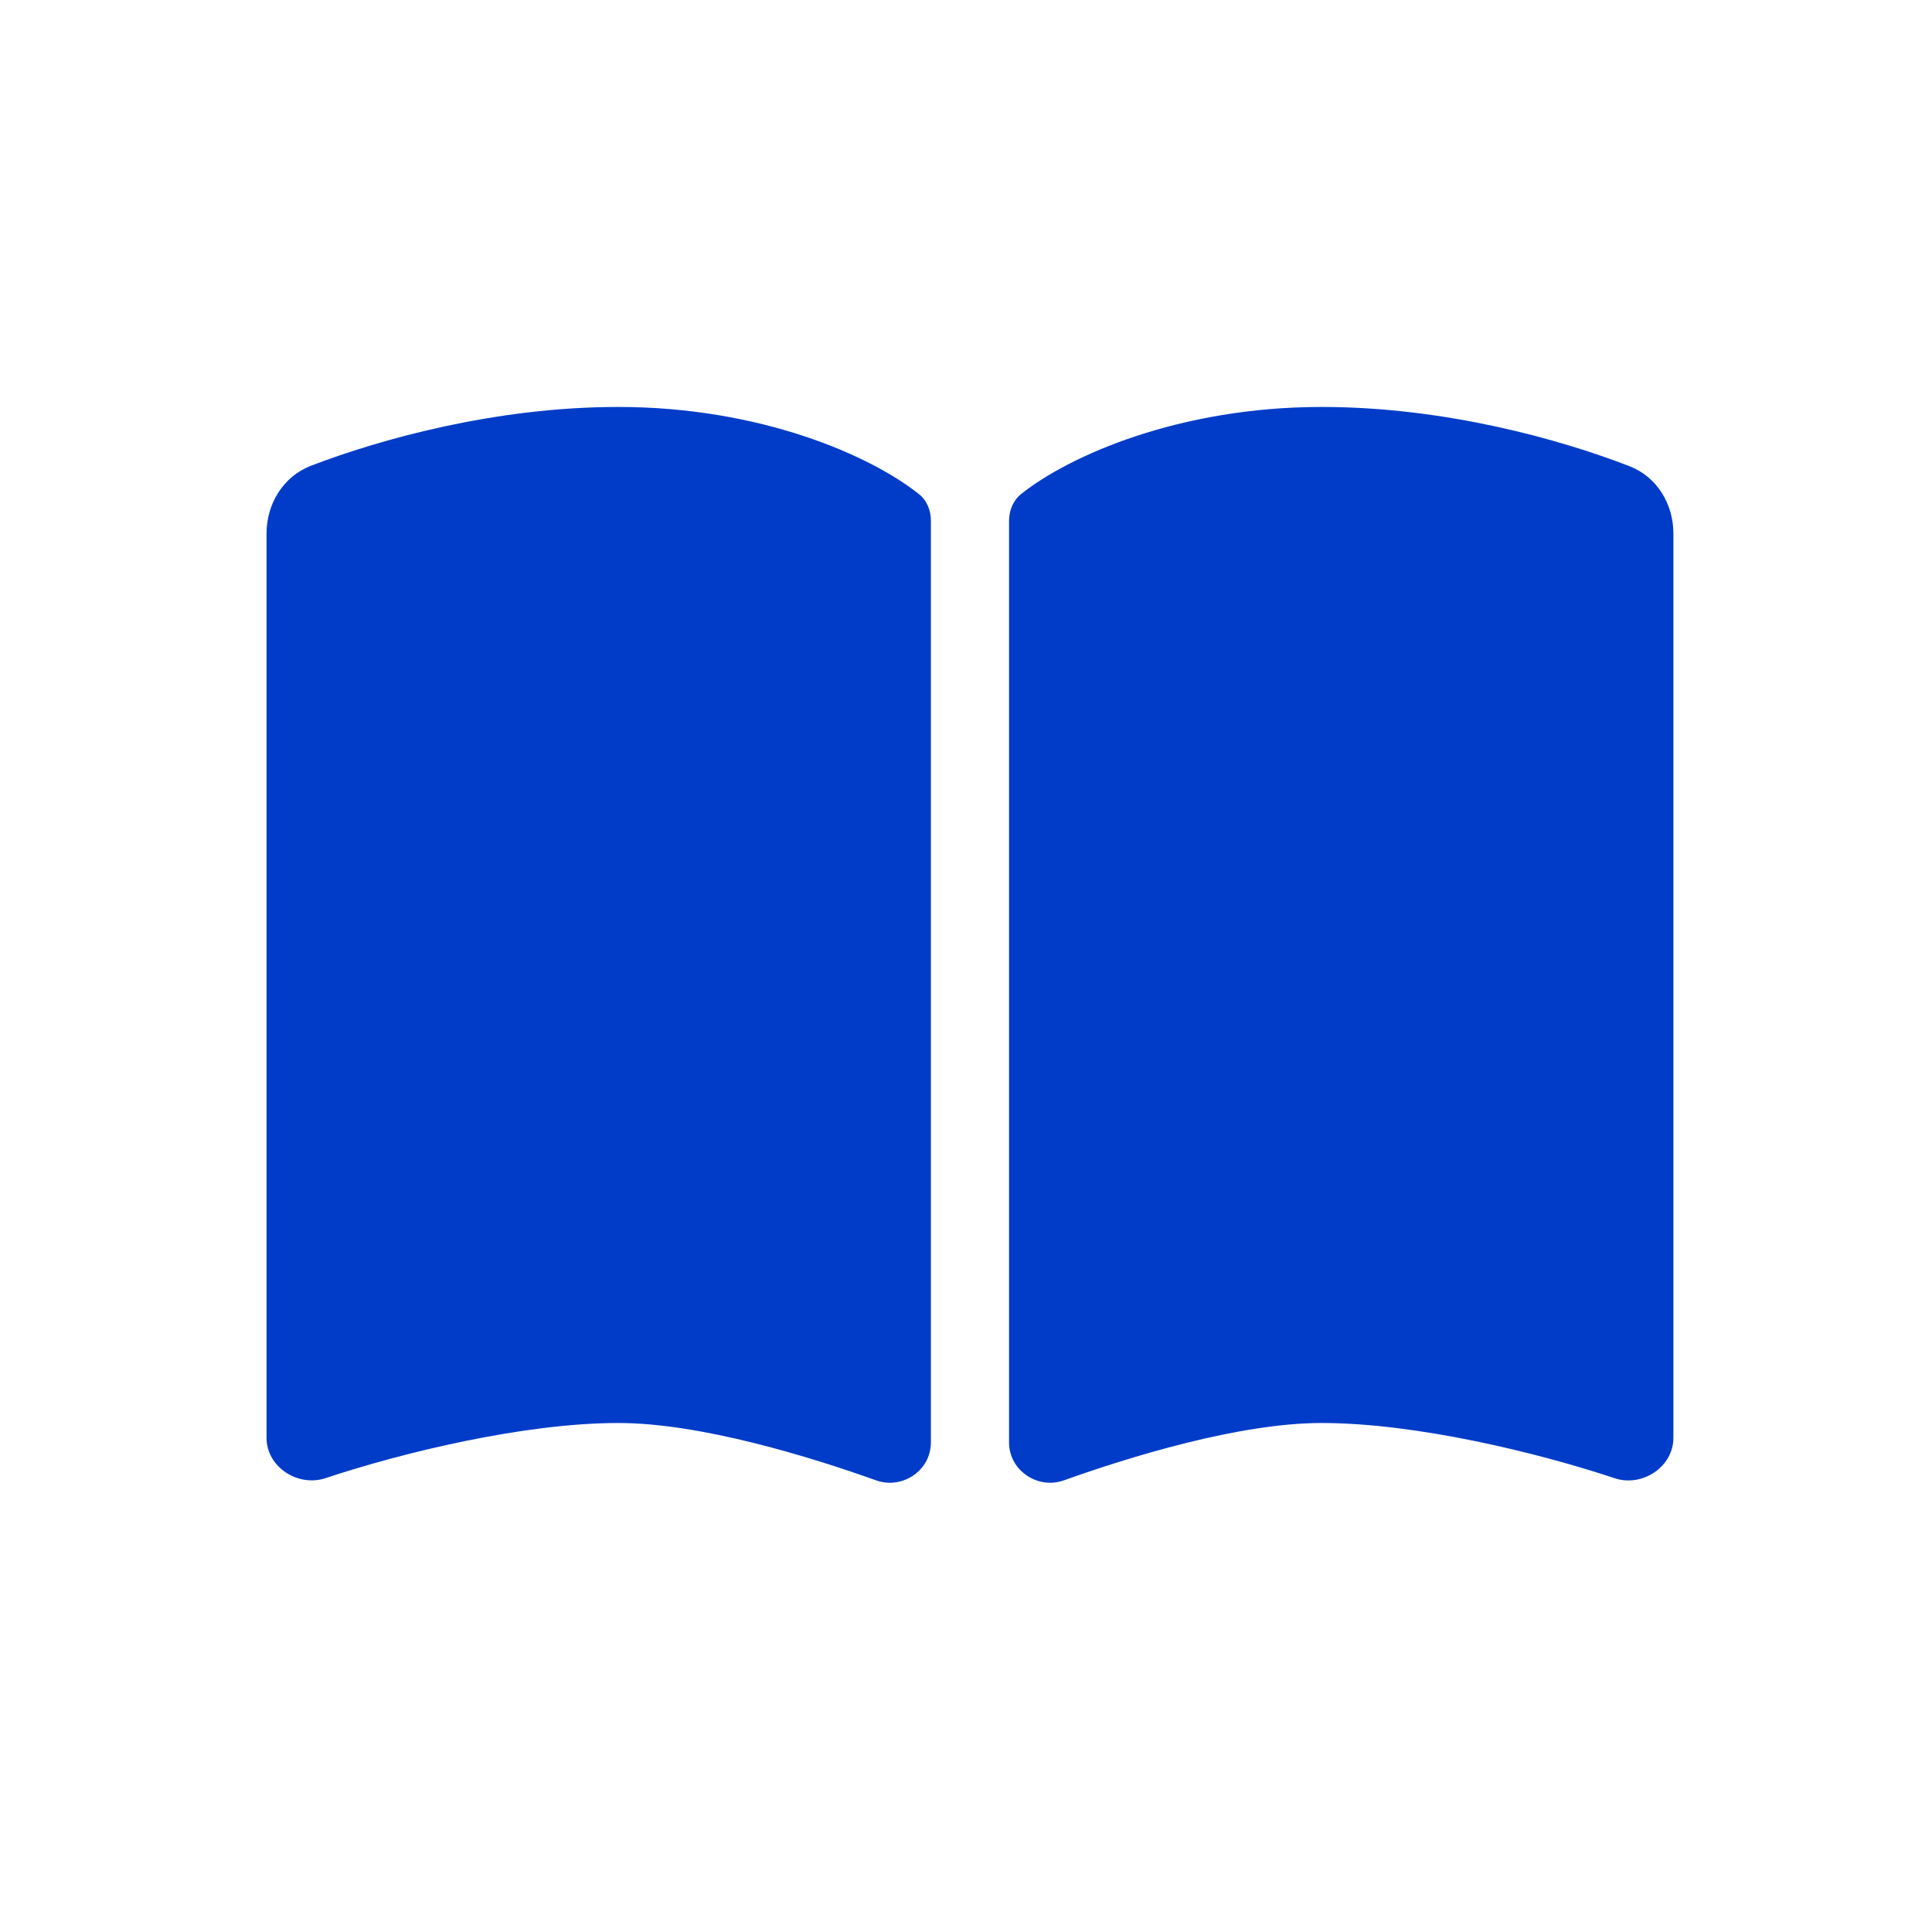 <svg width="81" height="80" viewBox="0 0 81 80" fill="none" xmlns="http://www.w3.org/2000/svg">
<g clip-path="url(#clip0_4899_314)">
<path d="M36.734 62.067C37.84 62.456 39.028 61.648 39.028 60.48V21.834C39.028 21.404 38.864 20.974 38.516 20.708C36.509 19.11 31.901 17.062 25.921 17.062C20.75 17.062 15.916 18.424 13.029 19.53C11.872 19.981 11.175 21.128 11.175 22.367V60.285C11.175 61.504 12.486 62.354 13.643 61.975C16.869 60.9 21.979 59.661 25.921 59.661C29.392 59.661 34.011 61.094 36.734 62.067ZM44.599 62.067C47.323 61.094 51.941 59.661 55.412 59.661C59.355 59.661 64.464 60.9 67.69 61.975C68.847 62.364 70.158 61.504 70.158 60.285V22.367C70.158 21.128 69.462 19.981 68.304 19.541C65.417 18.424 60.583 17.062 55.412 17.062C49.432 17.062 44.824 19.11 42.817 20.708C42.479 20.974 42.305 21.404 42.305 21.834V60.48C42.305 61.648 43.503 62.456 44.599 62.067Z" fill="#003CC8"/>
</g>
<defs>
<clipPath id="clip0_4899_314">
<rect width="58.982" height="52.429" fill="white" transform="translate(11.175 13.786)"/>
</clipPath>
</defs>
</svg>
